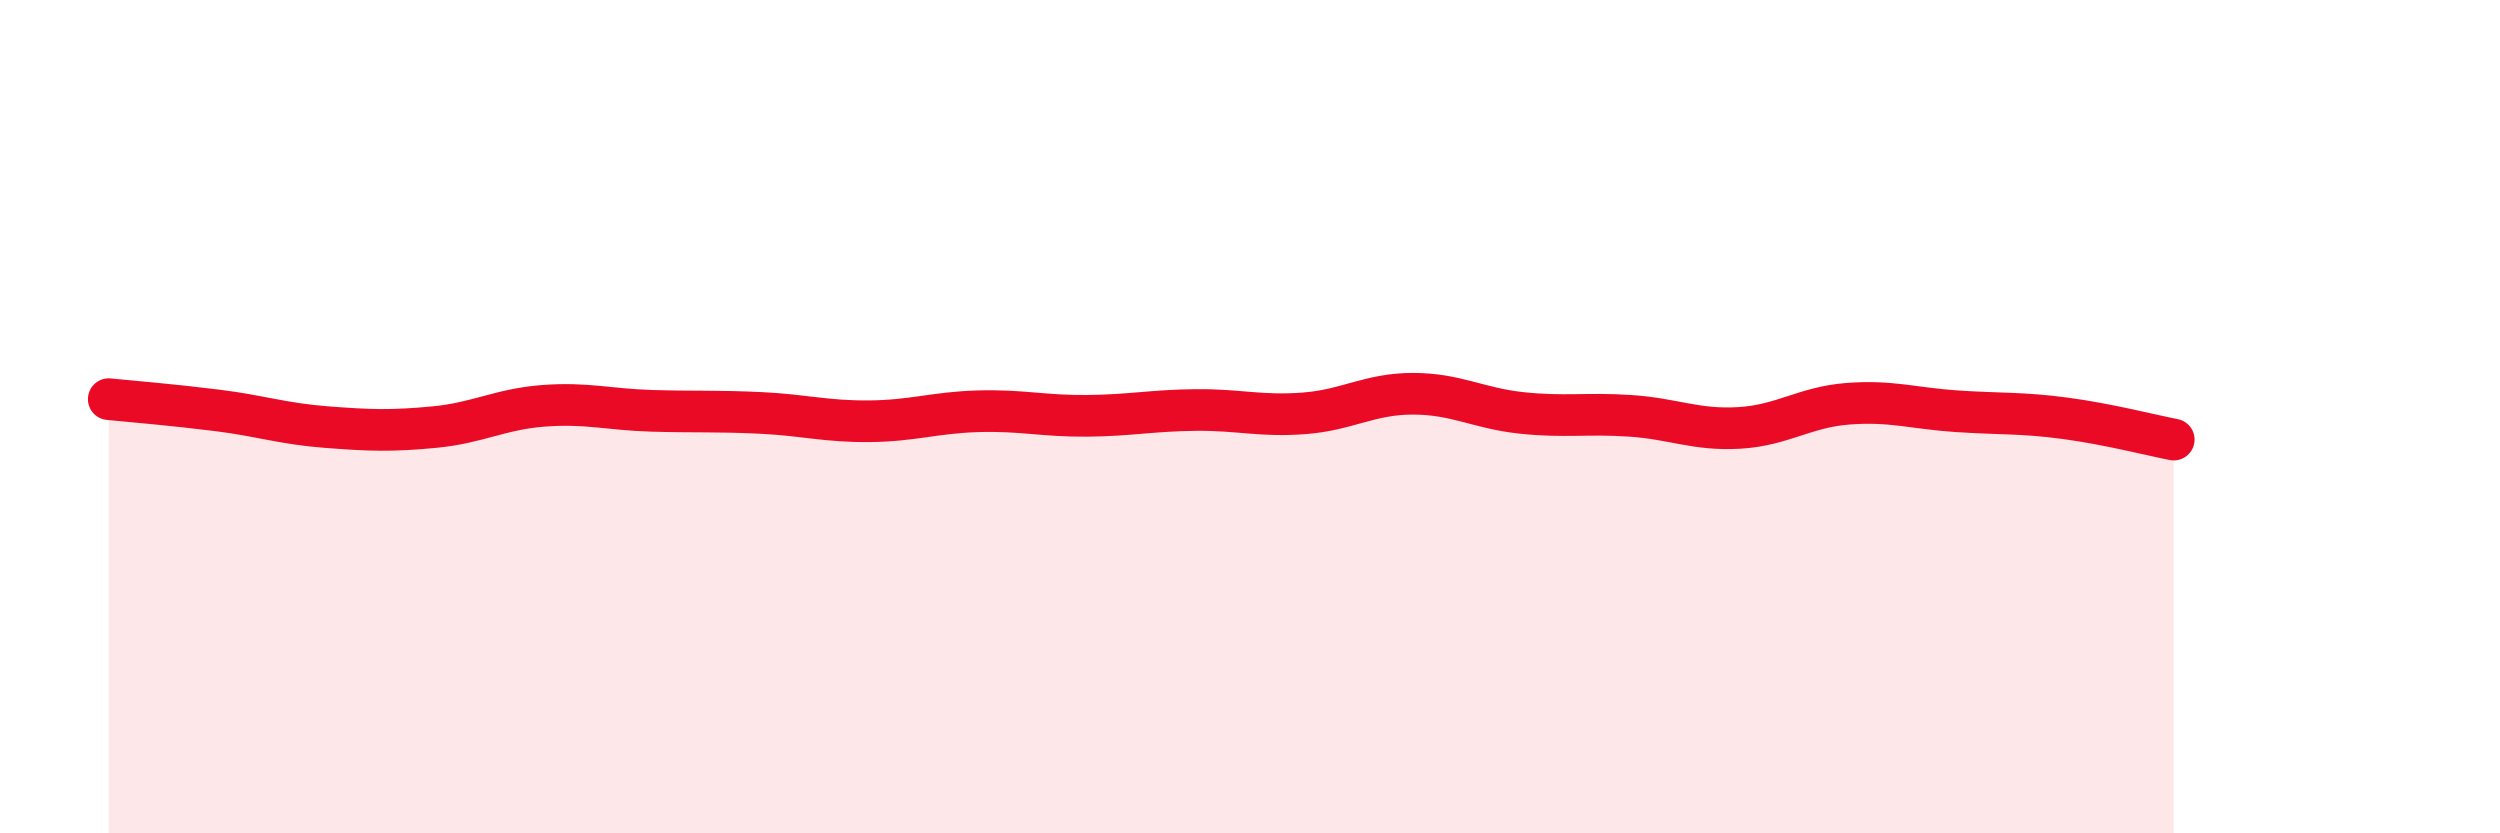 
    <svg width="60" height="20" viewBox="0 0 60 20" xmlns="http://www.w3.org/2000/svg">
      <path
        d="M 2.61,9.58 C 3.13,9.63 4.18,9.72 5.22,9.85 C 6.26,9.98 6.79,10.17 7.83,10.25 C 8.87,10.33 9.39,10.35 10.43,10.25 C 11.47,10.15 12,9.82 13.04,9.74 C 14.08,9.66 14.61,9.83 15.65,9.86 C 16.69,9.89 17.22,9.86 18.26,9.91 C 19.3,9.96 19.83,10.12 20.87,10.11 C 21.91,10.1 22.44,9.9 23.48,9.87 C 24.52,9.84 25.05,9.99 26.09,9.98 C 27.13,9.97 27.66,9.85 28.7,9.84 C 29.74,9.83 30.26,10 31.3,9.92 C 32.34,9.84 32.87,9.45 33.91,9.45 C 34.95,9.45 35.48,9.8 36.52,9.91 C 37.56,10.02 38.09,9.91 39.13,9.98 C 40.17,10.05 40.7,10.33 41.74,10.27 C 42.78,10.21 43.31,9.77 44.35,9.69 C 45.39,9.61 45.92,9.8 46.96,9.87 C 48,9.94 48.53,9.9 49.57,10.04 C 50.61,10.18 51.65,10.45 52.17,10.55L52.17 20L2.61 20Z"
        fill="#EB0A25"
        opacity="0.1"
        stroke-linecap="round"
        stroke-linejoin="round"
      />
      <path
        d="M 2.61,9.58 C 3.13,9.63 4.18,9.72 5.22,9.85 C 6.26,9.98 6.79,10.17 7.83,10.25 C 8.87,10.33 9.39,10.35 10.43,10.25 C 11.47,10.15 12,9.82 13.04,9.74 C 14.08,9.66 14.61,9.83 15.65,9.86 C 16.69,9.89 17.22,9.86 18.26,9.91 C 19.3,9.96 19.83,10.12 20.87,10.11 C 21.91,10.1 22.44,9.9 23.48,9.87 C 24.52,9.84 25.05,9.99 26.09,9.98 C 27.13,9.97 27.66,9.85 28.7,9.84 C 29.74,9.83 30.26,10 31.3,9.92 C 32.34,9.84 32.87,9.45 33.91,9.45 C 34.95,9.45 35.48,9.8 36.52,9.91 C 37.56,10.02 38.09,9.91 39.13,9.98 C 40.17,10.05 40.7,10.33 41.74,10.27 C 42.78,10.21 43.31,9.77 44.35,9.69 C 45.39,9.61 45.92,9.8 46.96,9.87 C 48,9.94 48.53,9.9 49.57,10.04 C 50.61,10.18 51.65,10.45 52.17,10.55"
        stroke="#EB0A25"
        stroke-width="1"
        fill="none"
        stroke-linecap="round"
        stroke-linejoin="round"
      />
    </svg>
  
